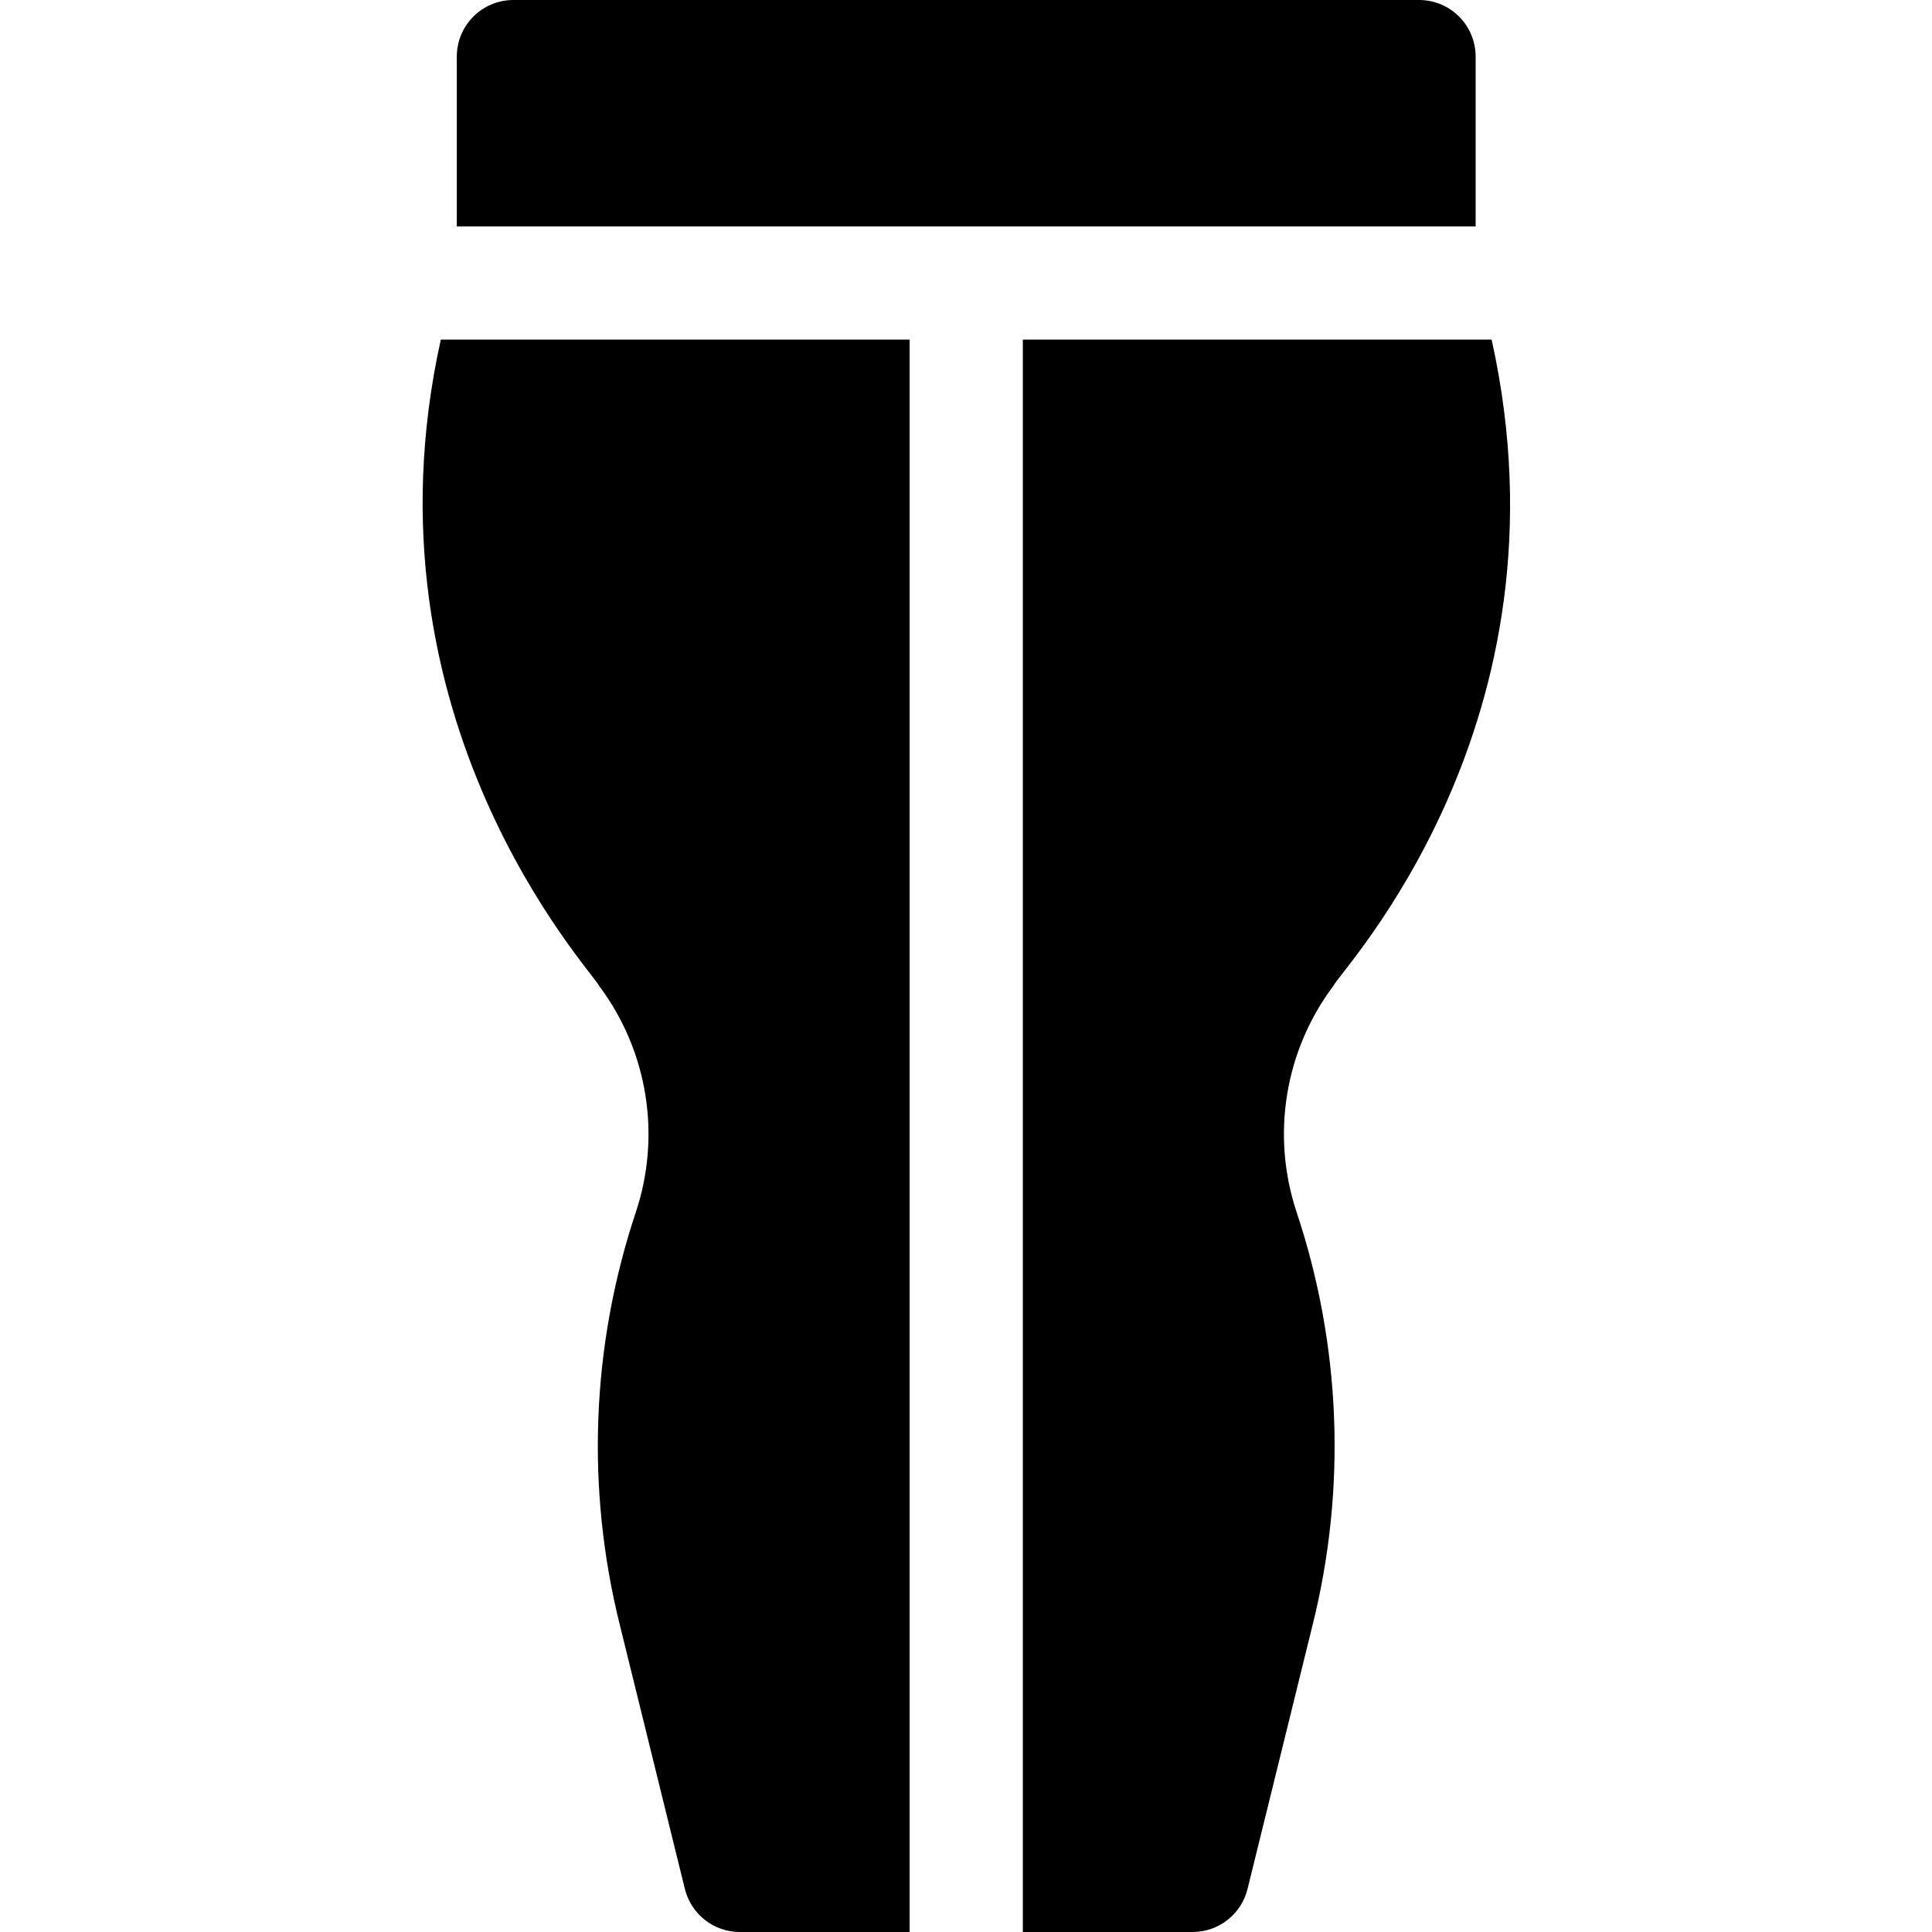 <?xml version="1.0" encoding="UTF-8"?> <svg xmlns="http://www.w3.org/2000/svg" height="512pt" viewBox="-112 0 512 512" width="512pt"><path d="m279.059 15c0-8.289-6.711-15-15-15h-240c-8.293 0-15 6.711-15 15v45h270zm0 0"></path><path d="m283.297 90h-124.238v422h45c6.883 0 12.875-4.688 14.543-11.367l17.215-69.848c9.066-36.238 7.602-74.121-4.203-109.555-6.785-20.363-3.152-42.773 9.727-59.941 2.062-4.367 64.477-69.703 41.957-171.289zm0 0"></path><path d="m46.777 261.273c12.875 17.184 16.508 39.594 9.727 59.957-11.809 35.434-13.27 73.312-4.203 109.555l17.211 69.848c1.668 6.68 7.66 11.367 14.547 11.367h45v-422h-124.242c-22.316 100.676 40.043 167.215 41.961 171.273zm0 0"></path></svg> 
